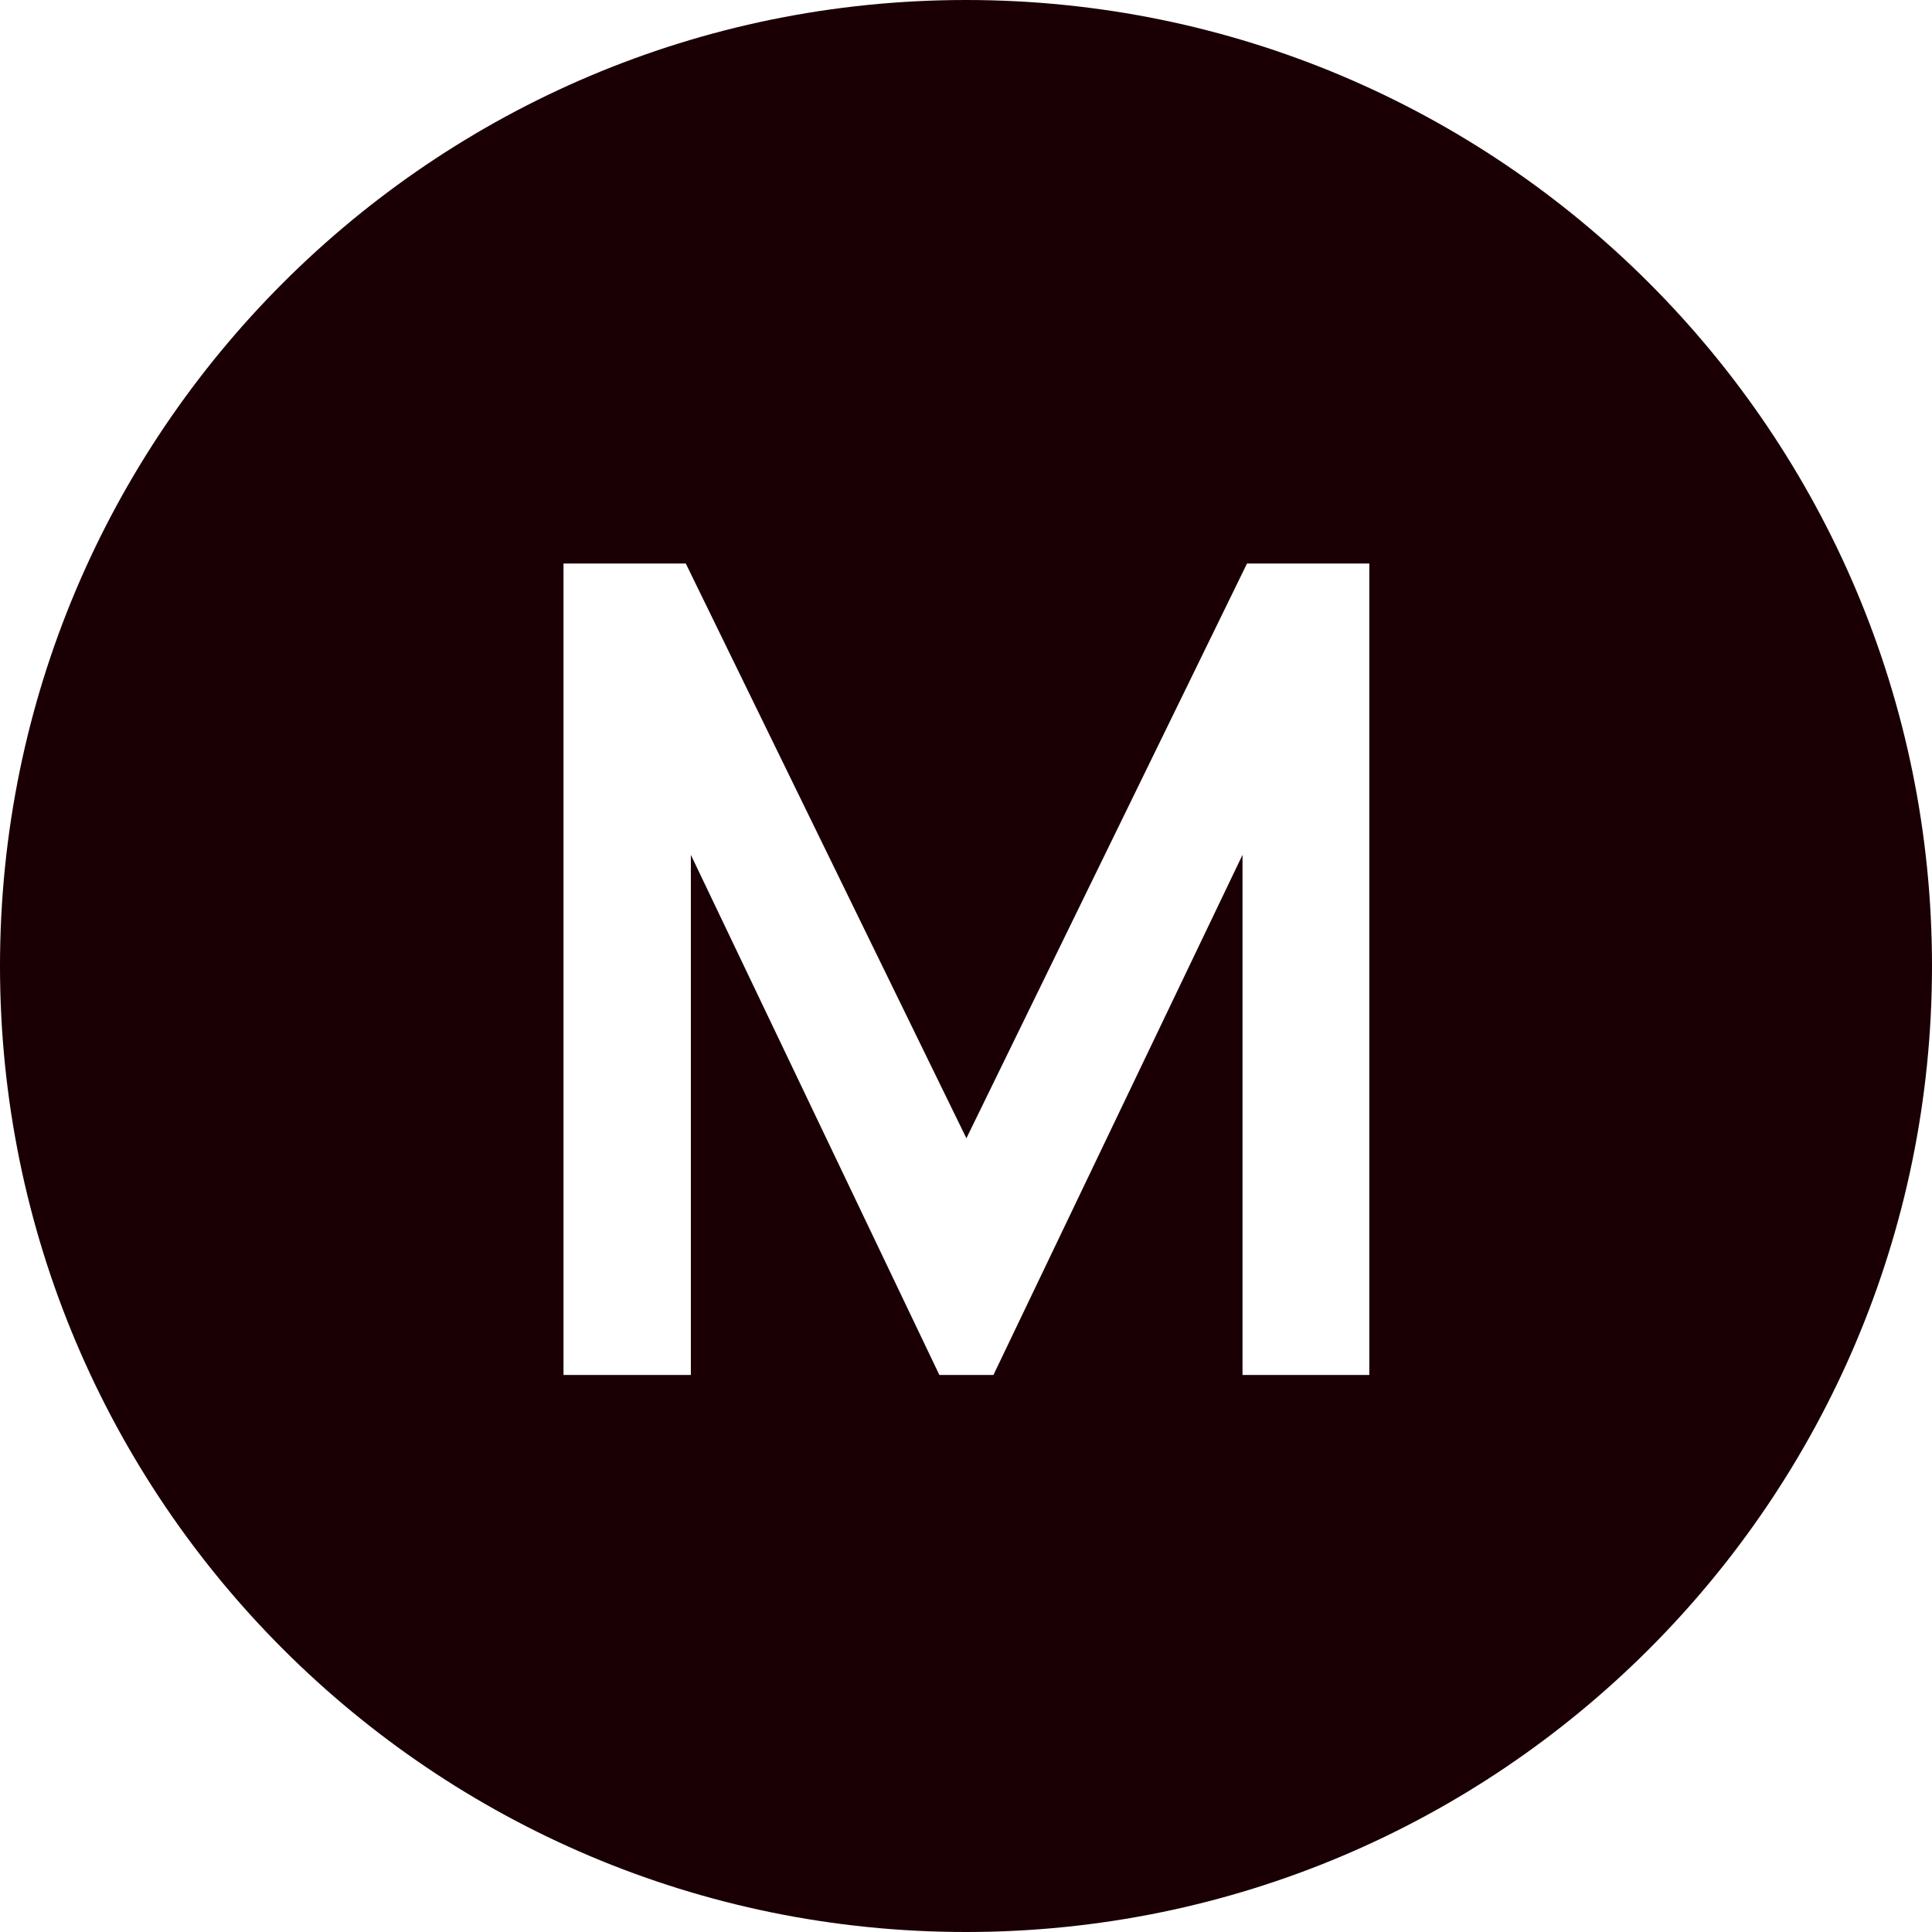 <?xml version="1.0" encoding="UTF-8"?> <svg xmlns="http://www.w3.org/2000/svg" width="24" height="24" viewBox="0 0 24 24" fill="none"><path fill-rule="evenodd" clip-rule="evenodd" d="M12 24C18.627 24 24 18.627 24 12C24 5.373 18.627 0 12 0C5.373 0 0 5.373 0 12C0 18.627 5.373 24 12 24ZM7 7V17.08H8.582V10.619L11.669 17.08H12.341L15.435 10.619V17.08H17.01V7H15.491L12.005 14.14L8.519 7H7Z" fill="#1A0005"></path></svg> 